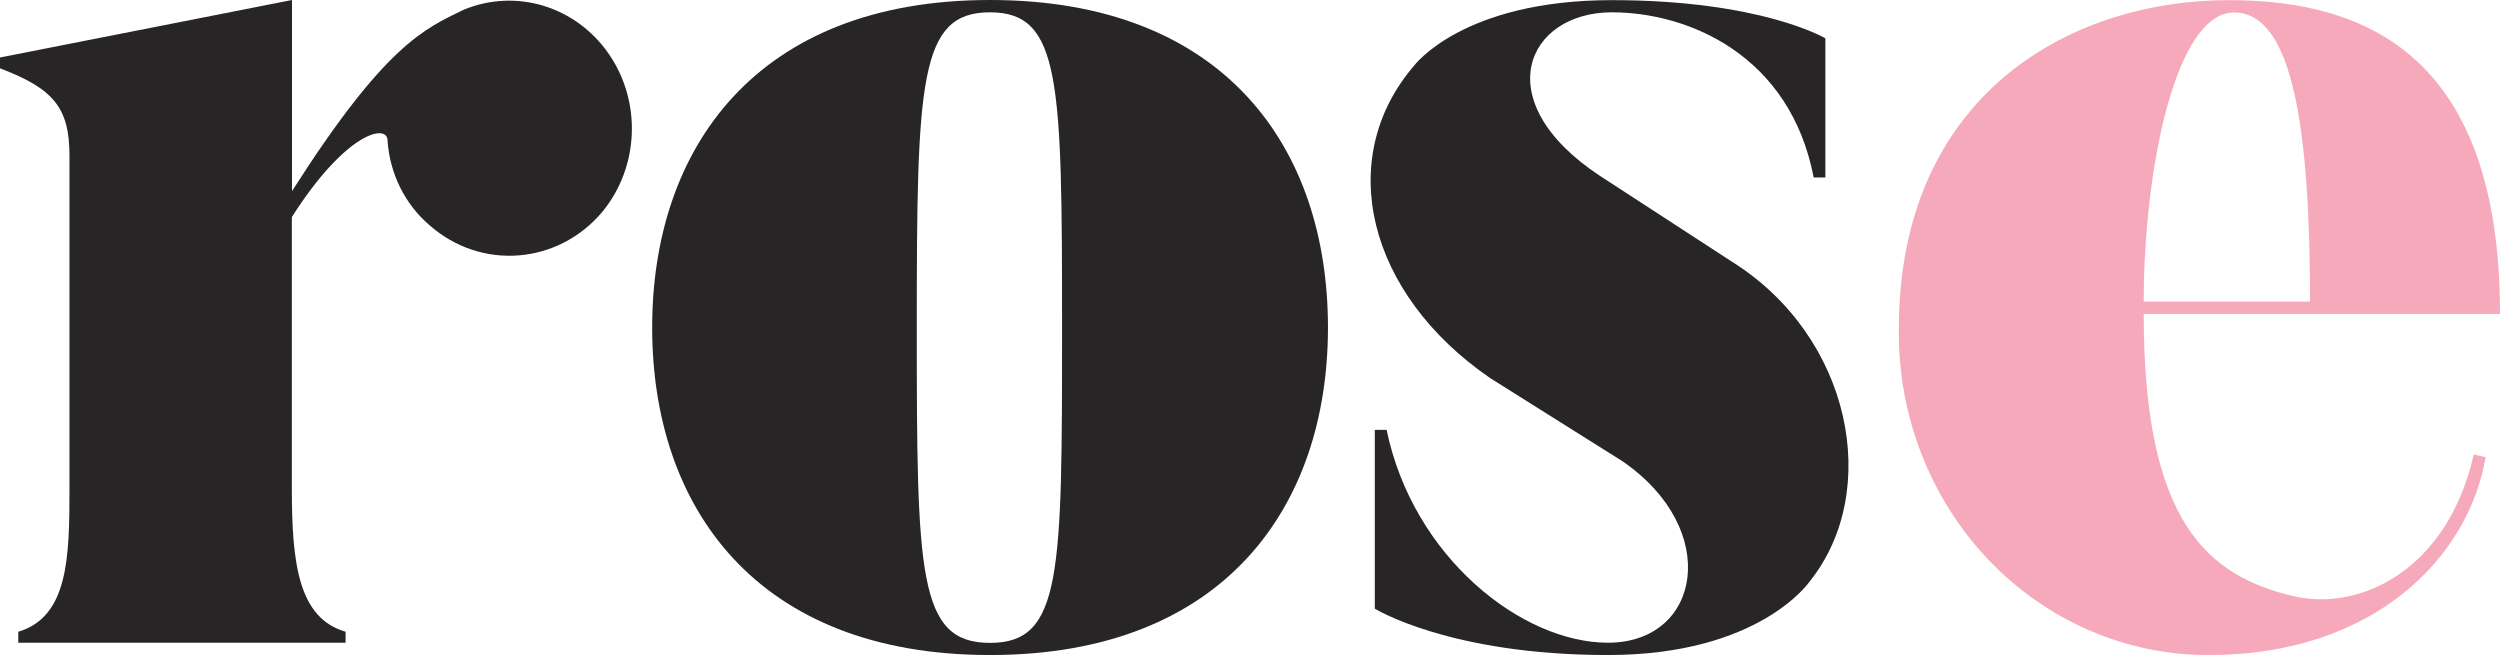 <?xml version="1.0" encoding="UTF-8"?>
<svg xmlns="http://www.w3.org/2000/svg" width="91" height="24" viewBox="0 0 91 24" fill="none">
  <path d="M21.929 7.706C20.312 9.635 17.508 9.854 15.634 8.197C14.74 7.434 14.188 6.321 14.107 5.121C14.107 4.476 12.58 4.82 10.623 7.902V17.783C10.623 20.515 10.865 22.499 12.58 22.996V23.395H0.666V22.996C2.481 22.45 2.529 20.319 2.529 17.783V5.667C2.529 3.929 1.957 3.23 0 2.487V2.093L10.629 0V6.957C14.018 1.639 15.445 1.049 16.877 0.355C18.787 -0.437 20.968 0.229 22.165 1.97C23.362 3.711 23.264 6.078 21.929 7.706Z" fill="#272525"></path>
  <path fill-rule="evenodd" clip-rule="evenodd" d="M36.036 23.843C44.571 23.843 48.338 18.428 48.338 11.924C48.338 5.367 44.566 0 36.036 0C27.506 0 23.739 5.421 23.739 11.924C23.739 18.428 27.5 23.843 36.036 23.843ZM36.036 0.448C38.612 0.448 38.659 2.935 38.659 11.924C38.659 20.914 38.654 23.401 36.036 23.401C33.418 23.401 33.371 20.92 33.371 11.924C33.371 2.929 33.46 0.448 36.036 0.448Z" fill="#272525"></path>
  <path d="M65.876 21.16C65.876 21.16 64.066 23.843 58.532 23.843C52.761 23.843 50.043 22.155 50.043 22.155V15.646H50.473C51.428 20.269 55.384 23.395 58.532 23.395C61.915 23.395 62.681 19.275 59.056 16.788L54.24 13.761C49.76 10.684 48.569 5.766 51.475 2.388C51.475 2.388 53.238 0.005 58.673 0.005C64.108 0.005 66.443 1.394 66.443 1.394V6.46H66.018C65.157 1.989 61.438 0.448 58.673 0.448C55.578 0.448 54.099 3.672 58.243 6.405L63.059 9.536C67.403 12.269 68.499 17.881 65.876 21.16Z" fill="#272525"></path>
  <path fill-rule="evenodd" clip-rule="evenodd" d="M78.031 11.427H91C91 2.093 86.184 3.89274e-05 81.132 0.006C75.267 0.006 69.118 3.53 69.118 11.974C69.08 15.117 70.255 18.144 72.38 20.376C74.505 22.607 77.401 23.857 80.418 23.843C86.373 23.843 89.856 20.319 90.475 16.641L90.045 16.542C89.09 20.761 85.901 22.253 83.514 21.707C80.319 20.963 78.031 18.974 78.031 11.427ZM81.321 0.454C83.466 0.454 84.085 4.722 84.085 10.979H78.031C78.031 6.214 79.175 0.454 81.321 0.454Z" fill="#F6A9BA"></path>
</svg>
